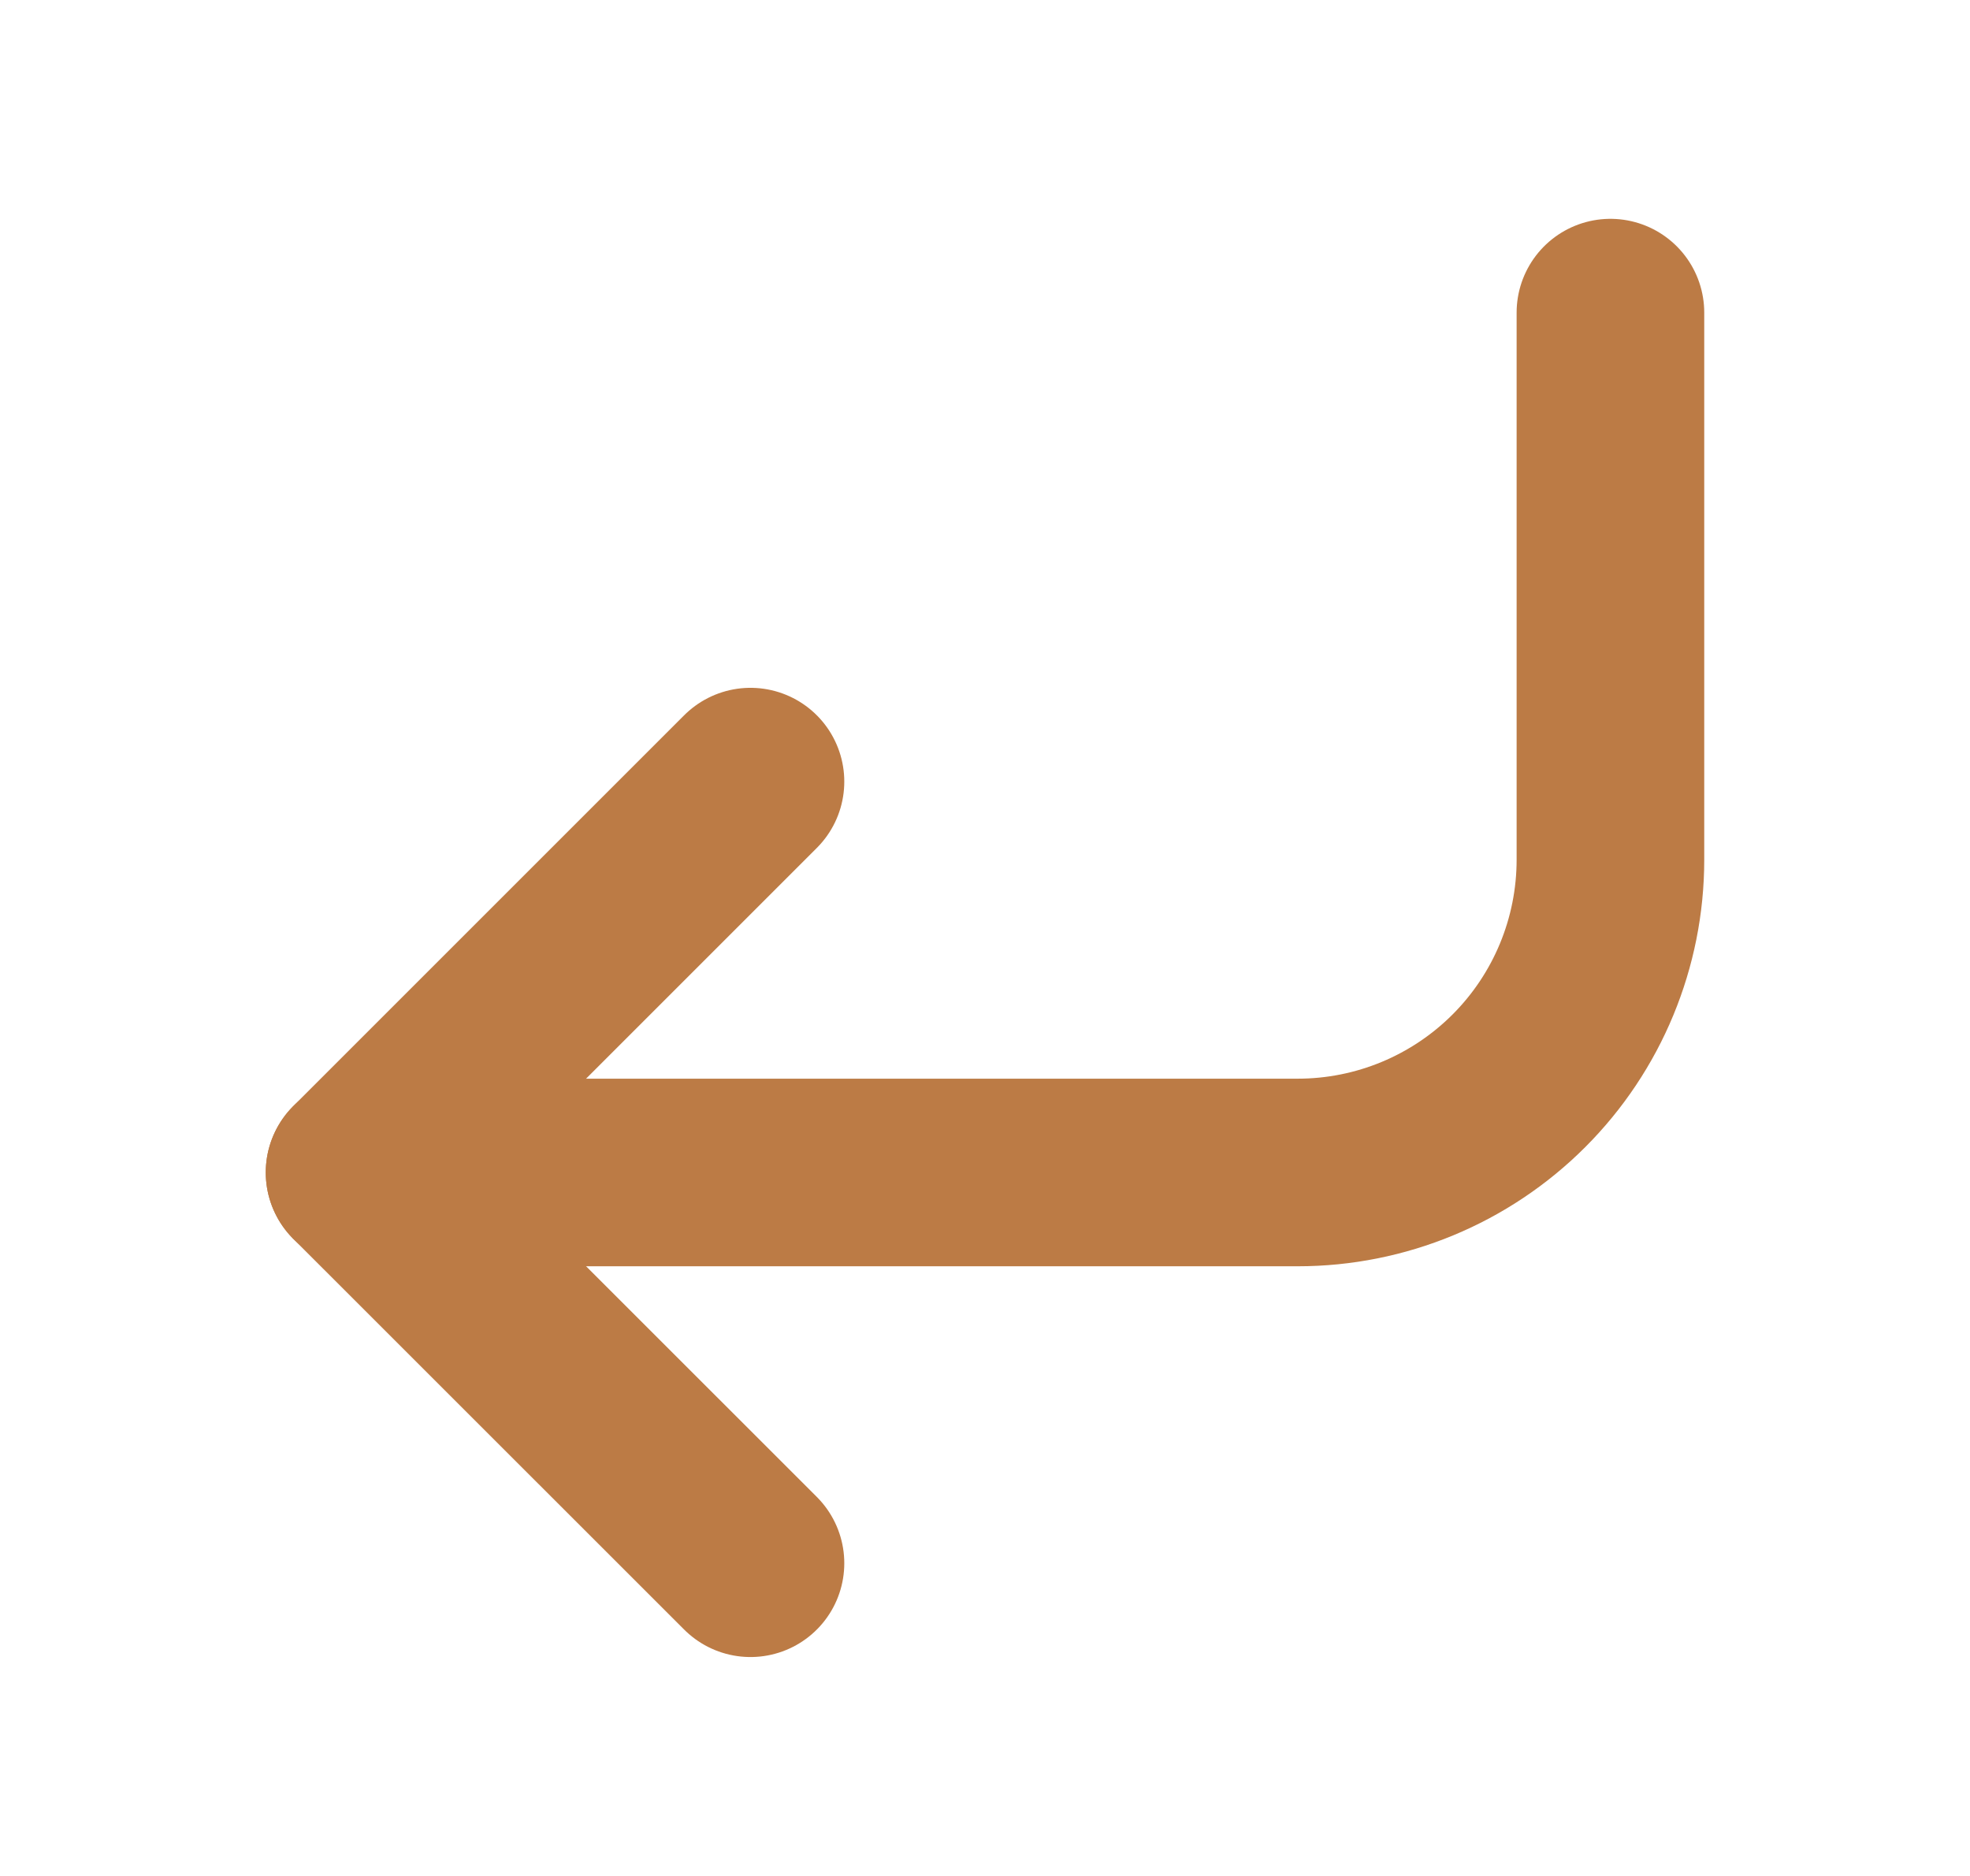 <svg xmlns="http://www.w3.org/2000/svg" fill="none" viewBox="0 0 21 20" height="20" width="21">
<path stroke-linejoin="round" stroke-linecap="round" stroke-width="2" stroke="#BC7B45" d="M8 8.333L3.833 12.5L8 16.666"></path>
<path stroke-linejoin="round" stroke-linecap="round" stroke-width="2" stroke="#BC7B45" d="M17.167 3.333V9.166C17.167 10.05 16.816 10.898 16.191 11.523C15.565 12.149 14.718 12.5 13.834 12.5H3.833"></path>
</svg>
